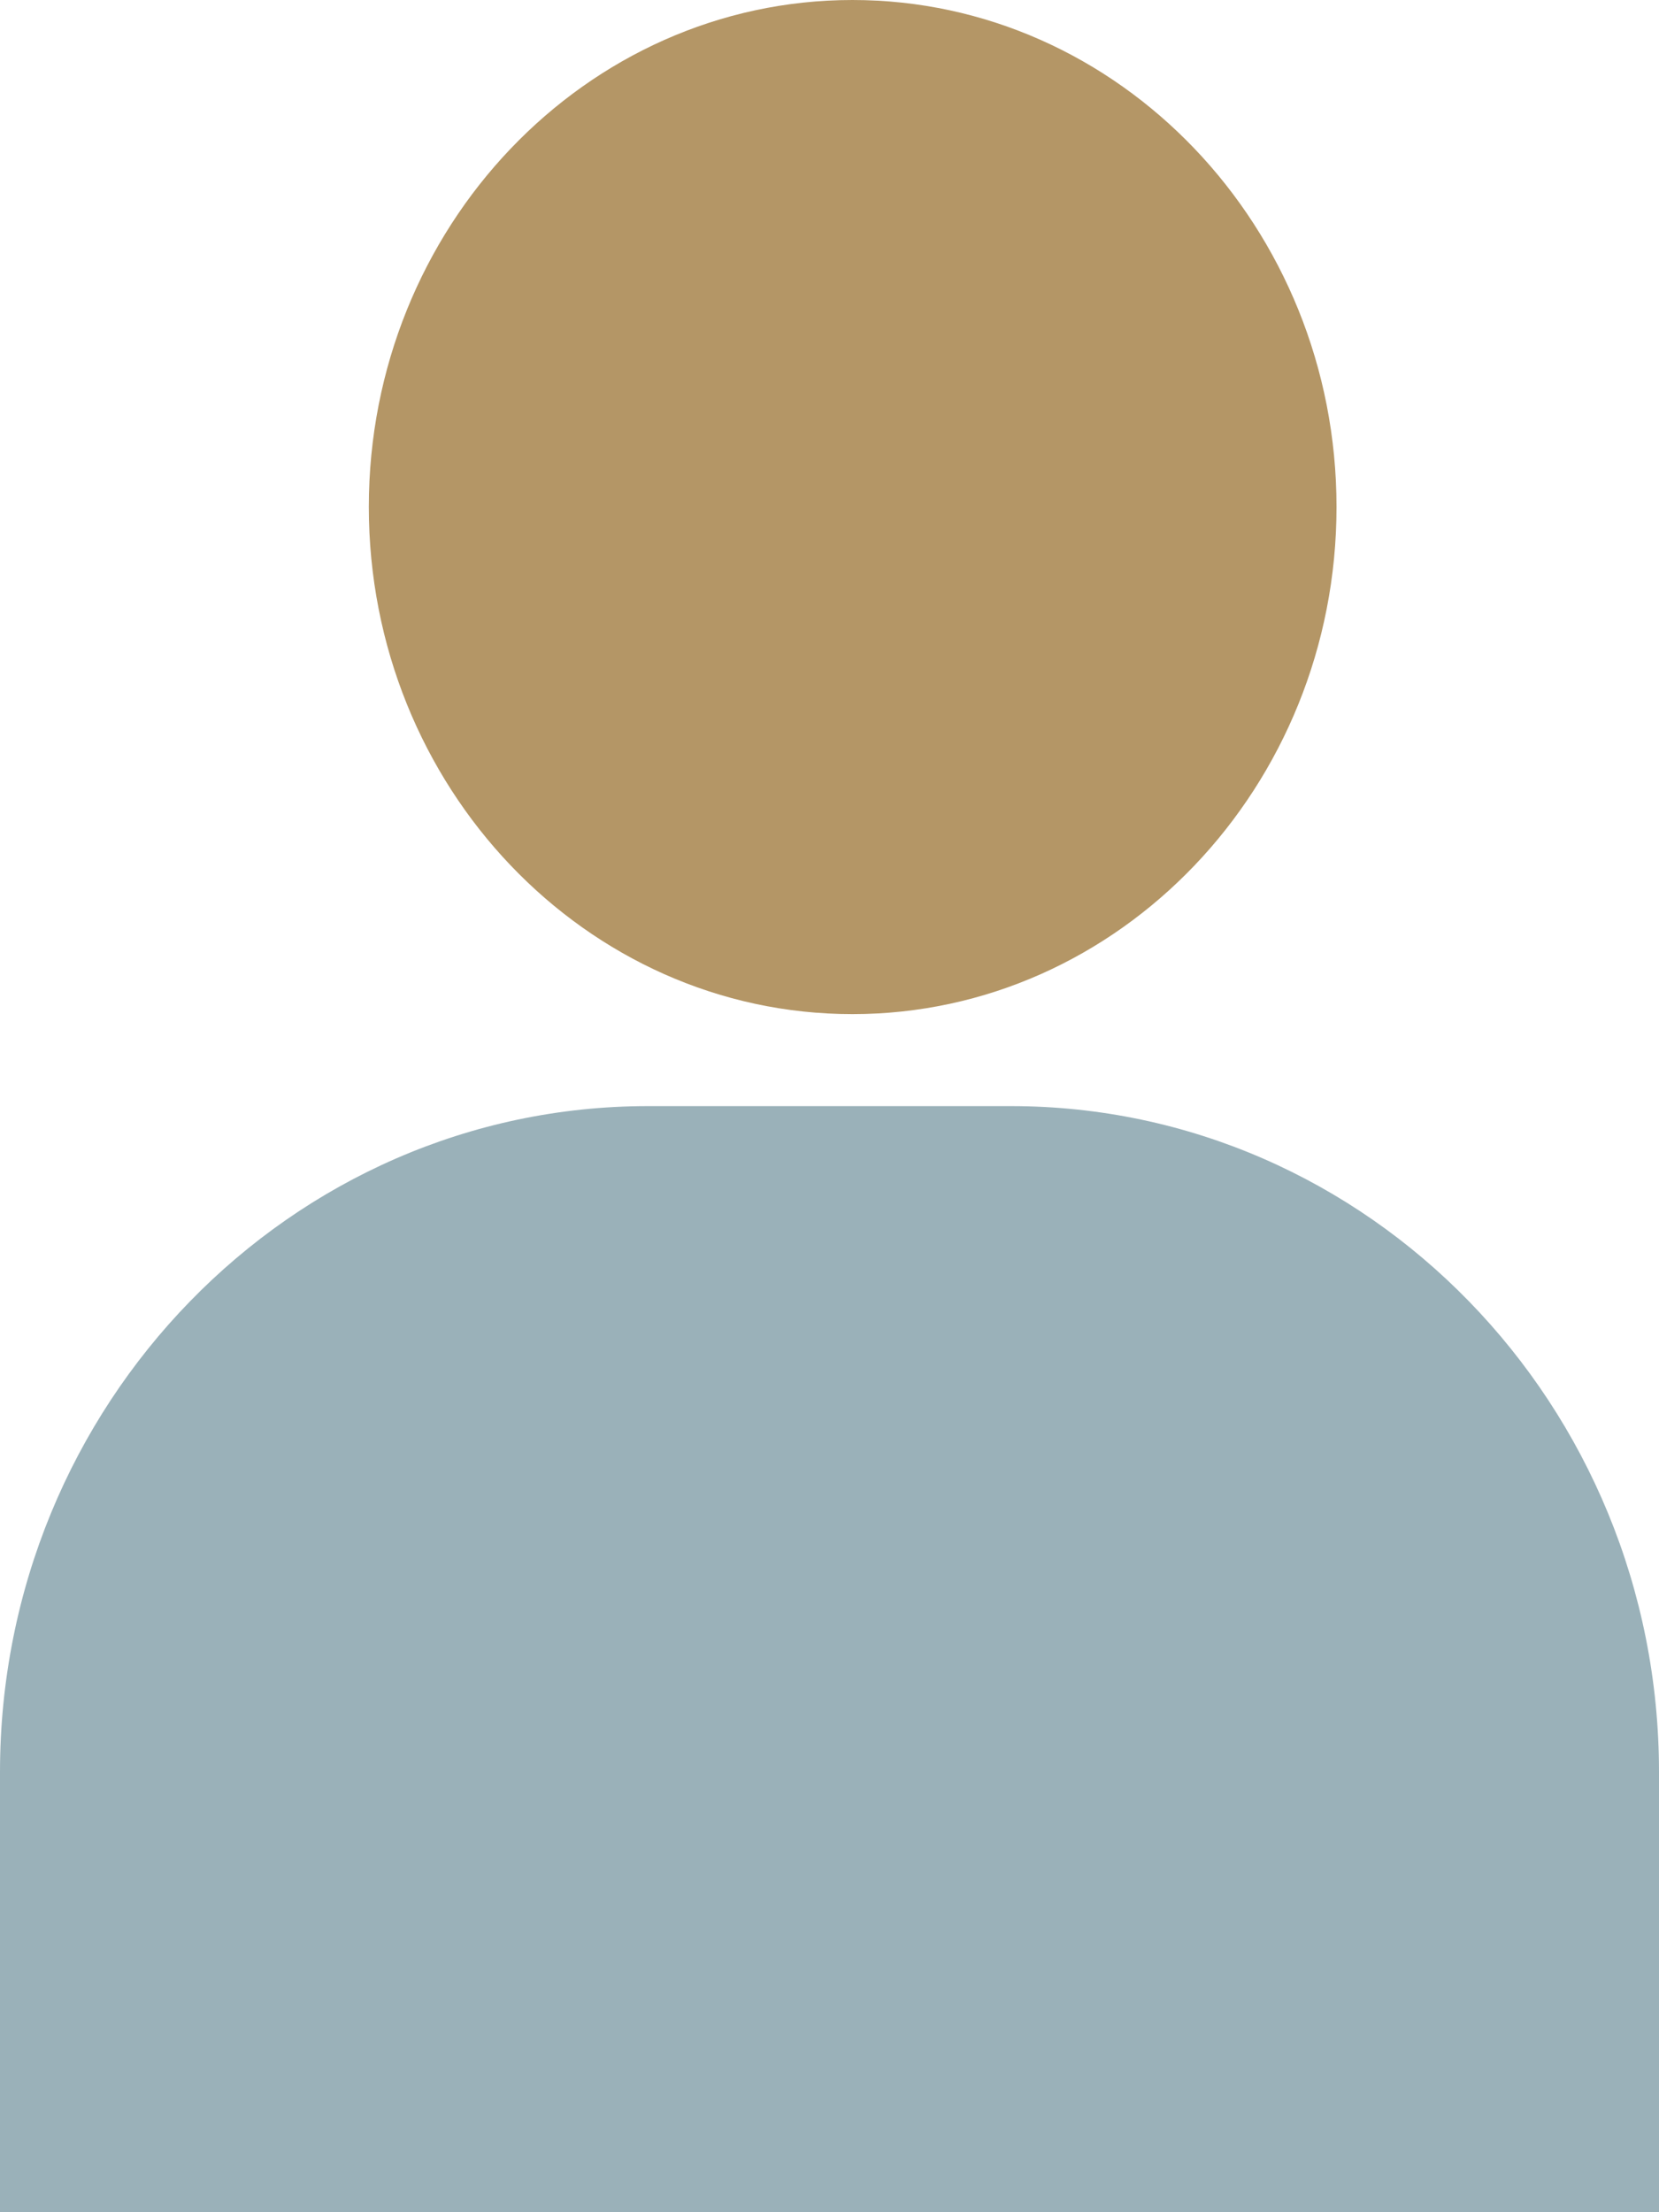 <?xml version="1.0" encoding="UTF-8" standalone="no"?> <svg xmlns="http://www.w3.org/2000/svg" xmlns:xlink="http://www.w3.org/1999/xlink" version="1.1" preserveAspectRatio="xMidYMid meet" viewBox="0 3.552713678800501e-15 71.25 95" width="71.25" height="95"><defs><path d="M0 76.1C0 77.36 0 83.66 0 95C7.13 95 64.13 95 71.25 95C71.25 83.66 71.25 77.36 71.25 76.1C71.25 60.33 58.77 47.5 43.42 47.5C40.31 47.5 29.38 47.5 27.83 47.5C12.48 47.5 0 60.33 0 76.1Z" id="a1m28jDqfV"></path><path d="M0 76.1C0 77.36 0 83.66 0 95C7.13 95 64.13 95 71.25 95C71.25 83.66 71.25 77.36 71.25 76.1C71.25 60.33 58.77 47.5 43.42 47.5C40.31 47.5 29.38 47.5 27.83 47.5C12.48 47.5 0 60.33 0 76.1Z" id="bamn0Vve7"></path><path d="M36.61 43.55C48.07 43.55 57.4 33.78 57.4 21.77C57.4 9.77 48.07 0 36.61 0C25.16 0 15.84 9.77 15.84 21.77C15.84 33.78 25.16 43.55 36.61 43.55Z" id="e3ajA8wtFf"></path><path d="M36.61 43.55C48.07 43.55 57.4 33.78 57.4 21.77C57.4 9.77 48.07 0 36.61 0C25.16 0 15.84 9.77 15.84 21.77C15.84 33.78 25.16 43.55 36.61 43.55Z" id="cbqOANdoF"></path></defs><g><g><g><use xlink:href="#a1m28jDqfV" opacity="1" fill="#9ab1b9" fill-opacity="1"></use><g><use xlink:href="#a1m28jDqfV" opacity="1" fill-opacity="0" stroke="#000000" stroke-width="1" stroke-opacity="0"></use></g></g><g><use xlink:href="#bamn0Vve7" opacity="1" fill="#000000" fill-opacity="0"></use><g><use xlink:href="#bamn0Vve7" opacity="1" fill-opacity="0" stroke="#000000" stroke-width="1" stroke-opacity="0"></use></g></g><g><use xlink:href="#e3ajA8wtFf" opacity="1" fill="#b49666" fill-opacity="1"></use><g><use xlink:href="#e3ajA8wtFf" opacity="1" fill-opacity="0" stroke="#000000" stroke-width="1" stroke-opacity="0"></use></g></g><g><use xlink:href="#cbqOANdoF" opacity="1" fill="#000000" fill-opacity="0"></use><g><use xlink:href="#cbqOANdoF" opacity="1" fill-opacity="0" stroke="#000000" stroke-width="1" stroke-opacity="0"></use></g></g></g></g></svg> 